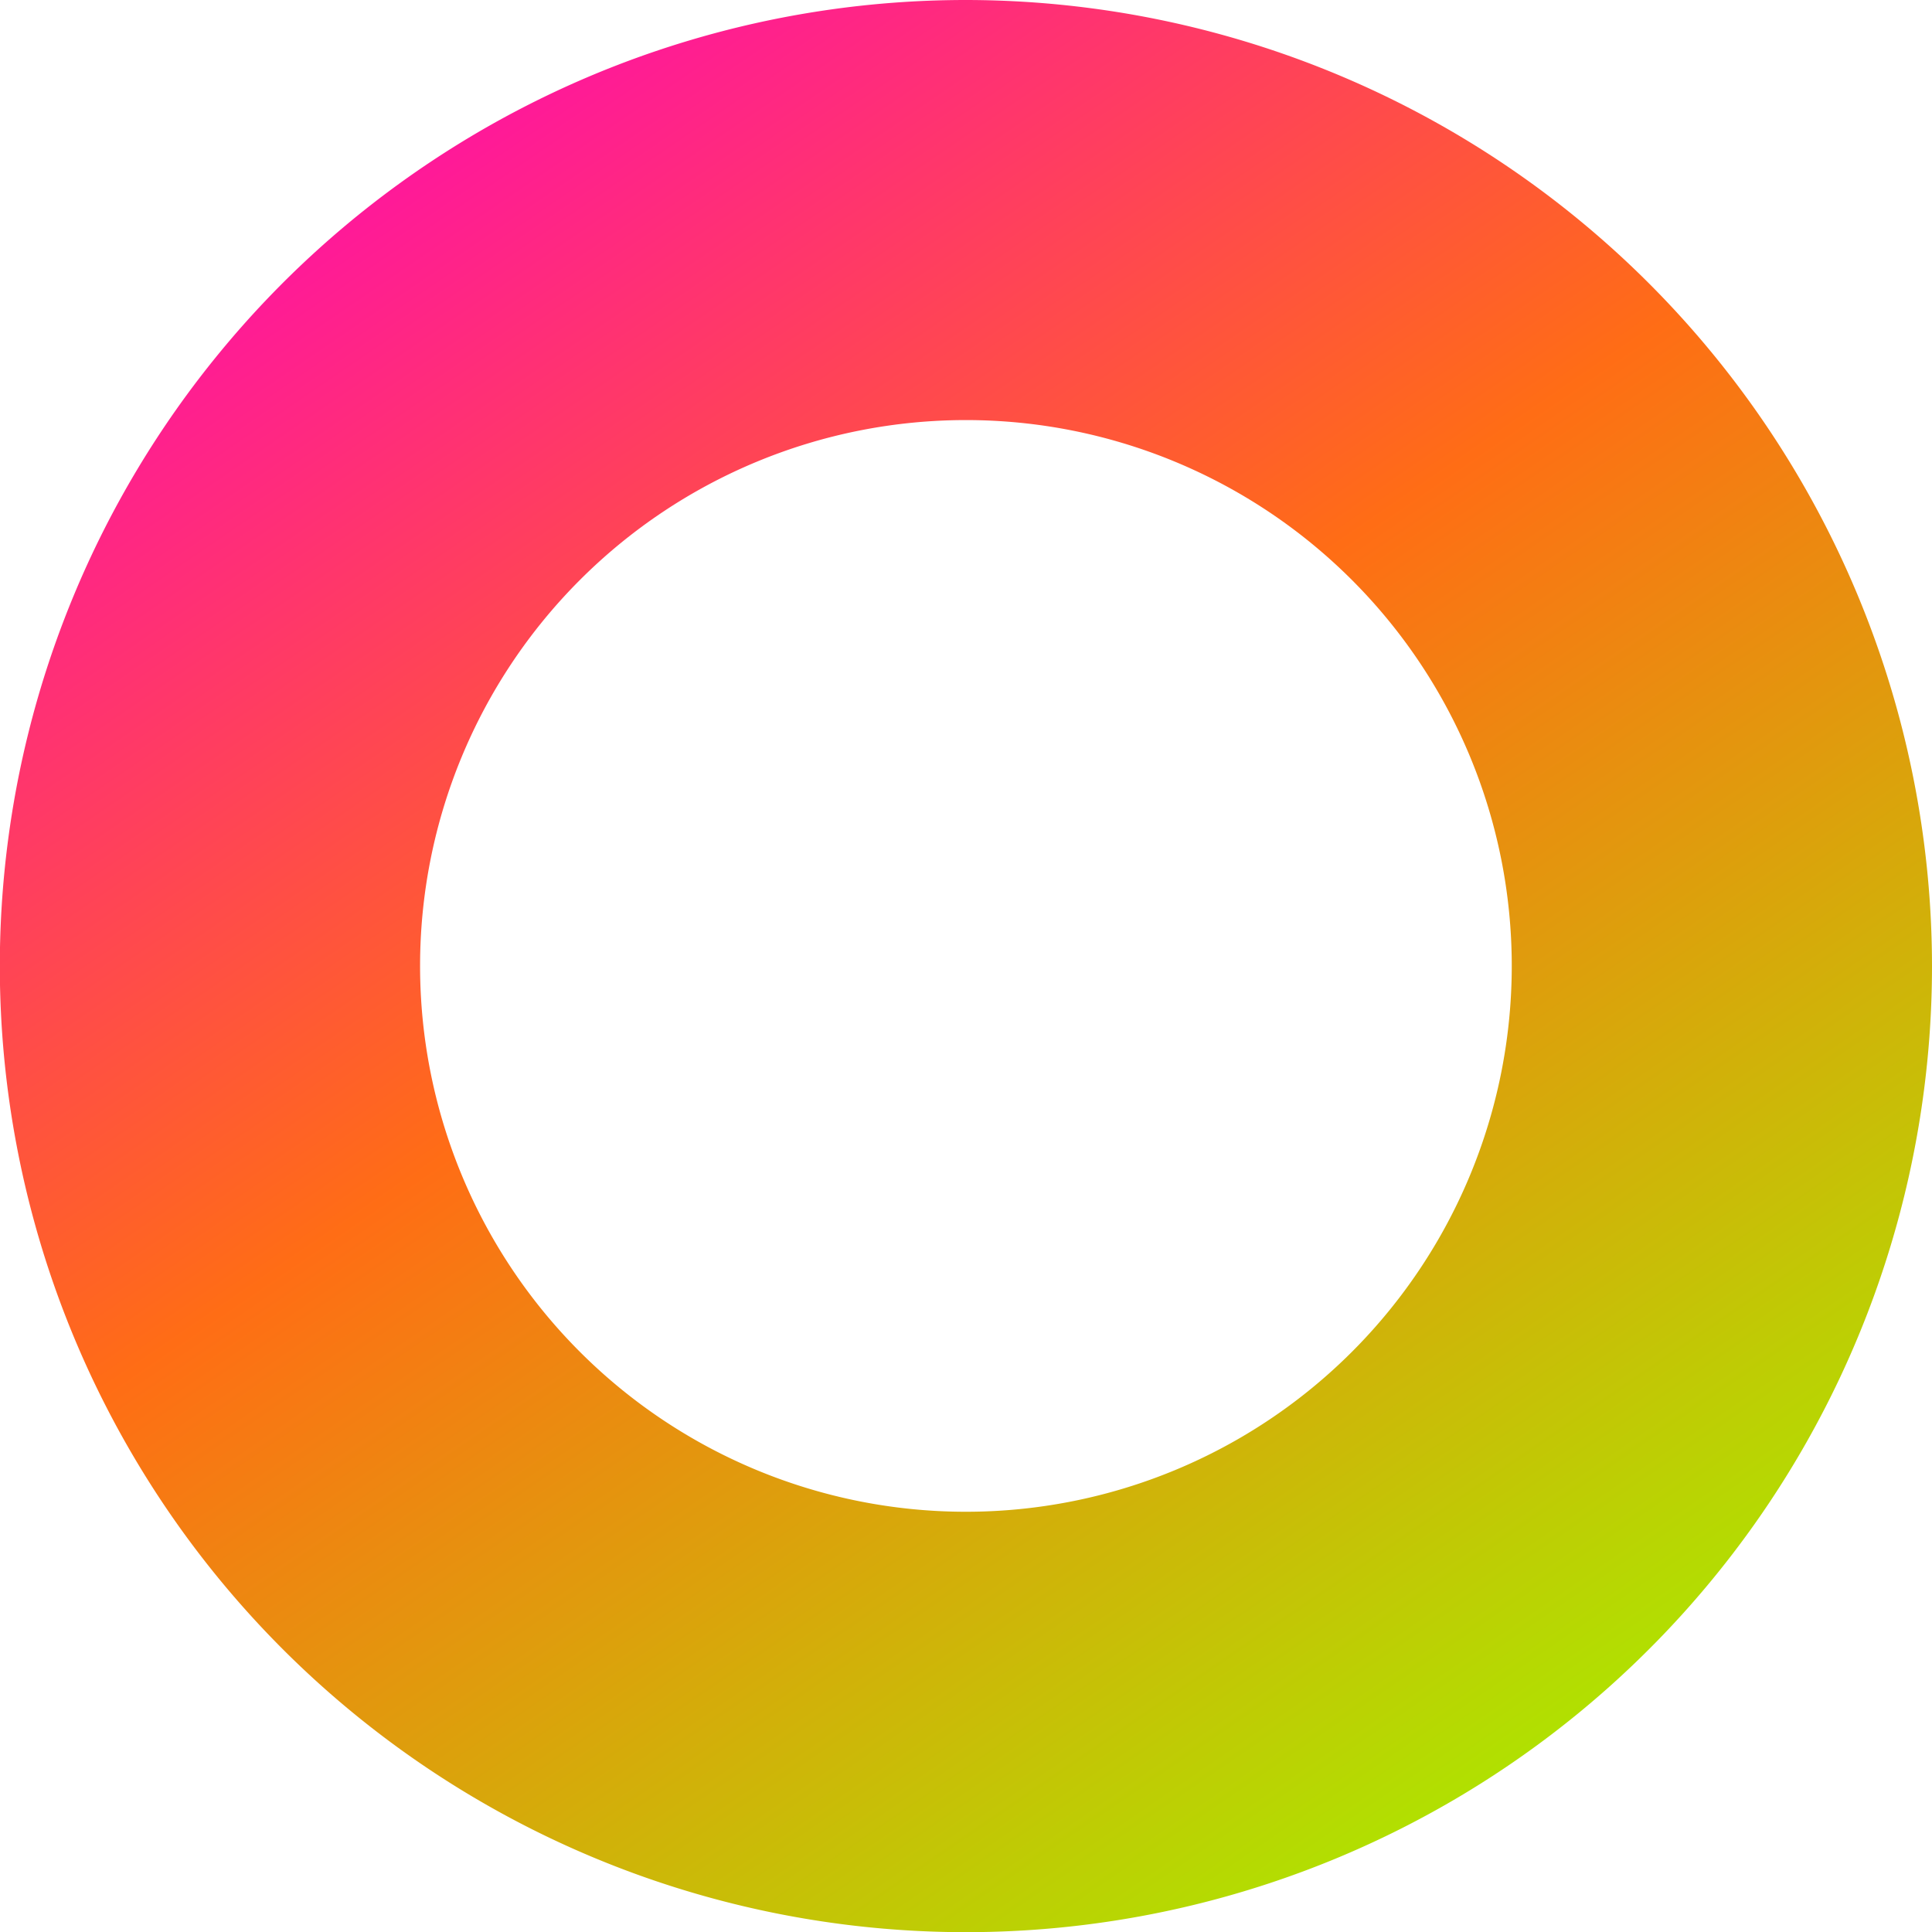 <svg id="Layer_1" data-name="Layer 1" xmlns="http://www.w3.org/2000/svg" xmlns:xlink="http://www.w3.org/1999/xlink" viewBox="0 0 114.29 114.29"><defs><style>.cls-1{fill:url(#linear-gradient);}</style><linearGradient id="linear-gradient" x1="-363.51" y1="354.54" x2="-362.51" y2="354.54" gradientTransform="matrix(-72.7, -109.05, -109.05, 72.7, 12325.39, -65311.29)" gradientUnits="userSpaceOnUse"><stop offset="0" stop-color="#b1e001"/><stop offset="0.5" stop-color="#ff6d15"/><stop offset="0.99" stop-color="#ff00c0"/><stop offset="1" stop-color="#ff00c0"/></linearGradient></defs><path class="cls-1" d="M57.14,0a57.15,57.15,0,1,0,57.15,57.14A57.2,57.2,0,0,0,57.14,0Zm0,89.43A32.29,32.29,0,1,1,89.43,57.14,32.29,32.29,0,0,1,57.14,89.43Z" transform="translate(0 0)"/></svg>